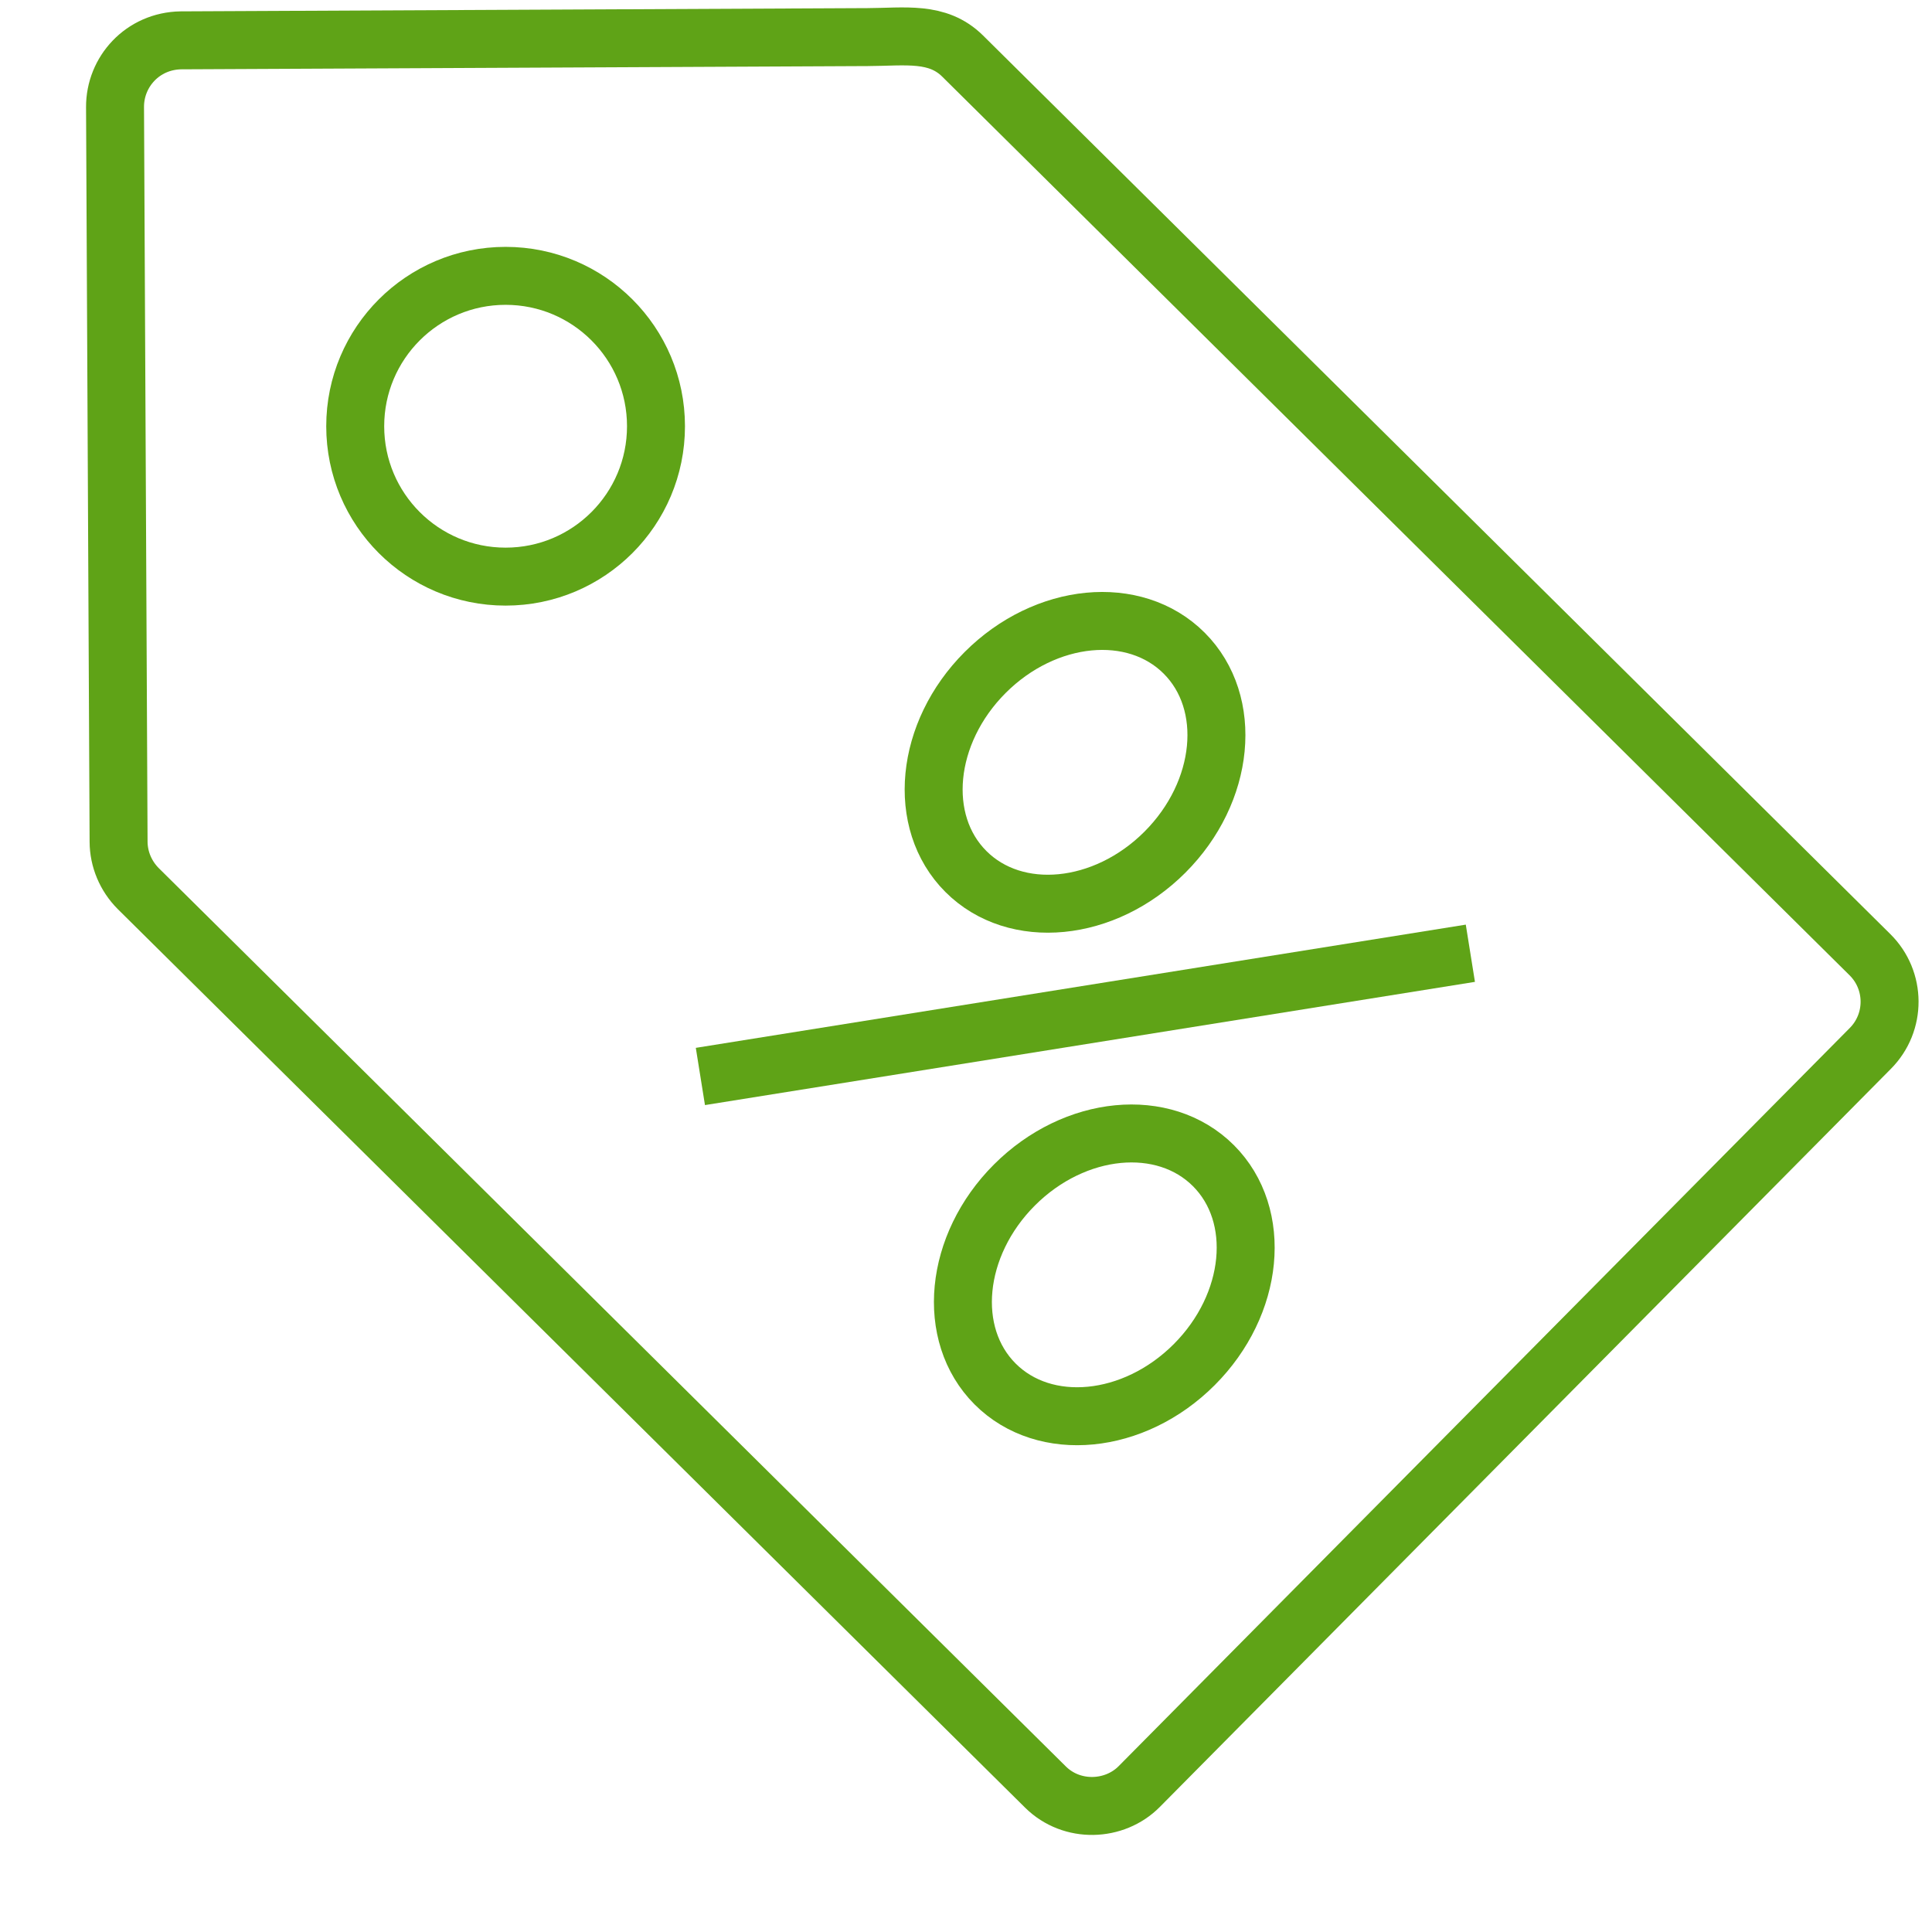 <?xml version="1.0" encoding="UTF-8"?>
<svg width="50px" height="50px" viewBox="0 0 50 50" version="1.1" xmlns="http://www.w3.org/2000/svg" xmlns:xlink="http://www.w3.org/1999/xlink">
    <title>discount</title>
    <g id="Page-1" stroke="none" stroke-width="1" fill="none" fill-rule="evenodd">
        <g id="discount">
            <g id="Group" transform="translate(2, 0)" stroke="#5FA317" stroke-width="1.5">
                <path d="M46.394,24.707 C29.842,8.314 33.248,11.687 22.913,1.451 C22.261,0.806 21.426,0.956 20.453,0.96 L2.684,1.044 C1.69,1.059 0.973,1.86 0.977,2.77 L1.069,21.785 C1.071,22.237 1.255,22.672 1.576,22.995 L25.057,46.249 C25.742,46.926 26.846,46.879 27.482,46.237 L46.403,27.134 C47.073,26.461 47.067,25.372 46.394,24.707 L46.394,24.707 Z" id="Shape"></path>
                <circle id="Oval" cx="11.085" cy="11.031" r="3.892"></circle>
                <ellipse id="Oval" transform="translate(26.579, 32.993) rotate(45) translate(-26.579, -32.993) " cx="26.579" cy="32.993" rx="3.289" ry="3.995"></ellipse>
                <ellipse id="Oval" transform="translate(25.822, 19.729) rotate(45) translate(-25.822, -19.729) " cx="25.822" cy="19.729" rx="3.289" ry="3.995"></ellipse>
                <line x1="36.053" y1="24.67" x2="16.126" y2="27.859" id="Shape"></line>
            </g>
            <polygon id="Rectangle-path" points="1.973 0 49.973 0 49.973 48 1.973 48"></polygon>
        </g>
    </g>
</svg>